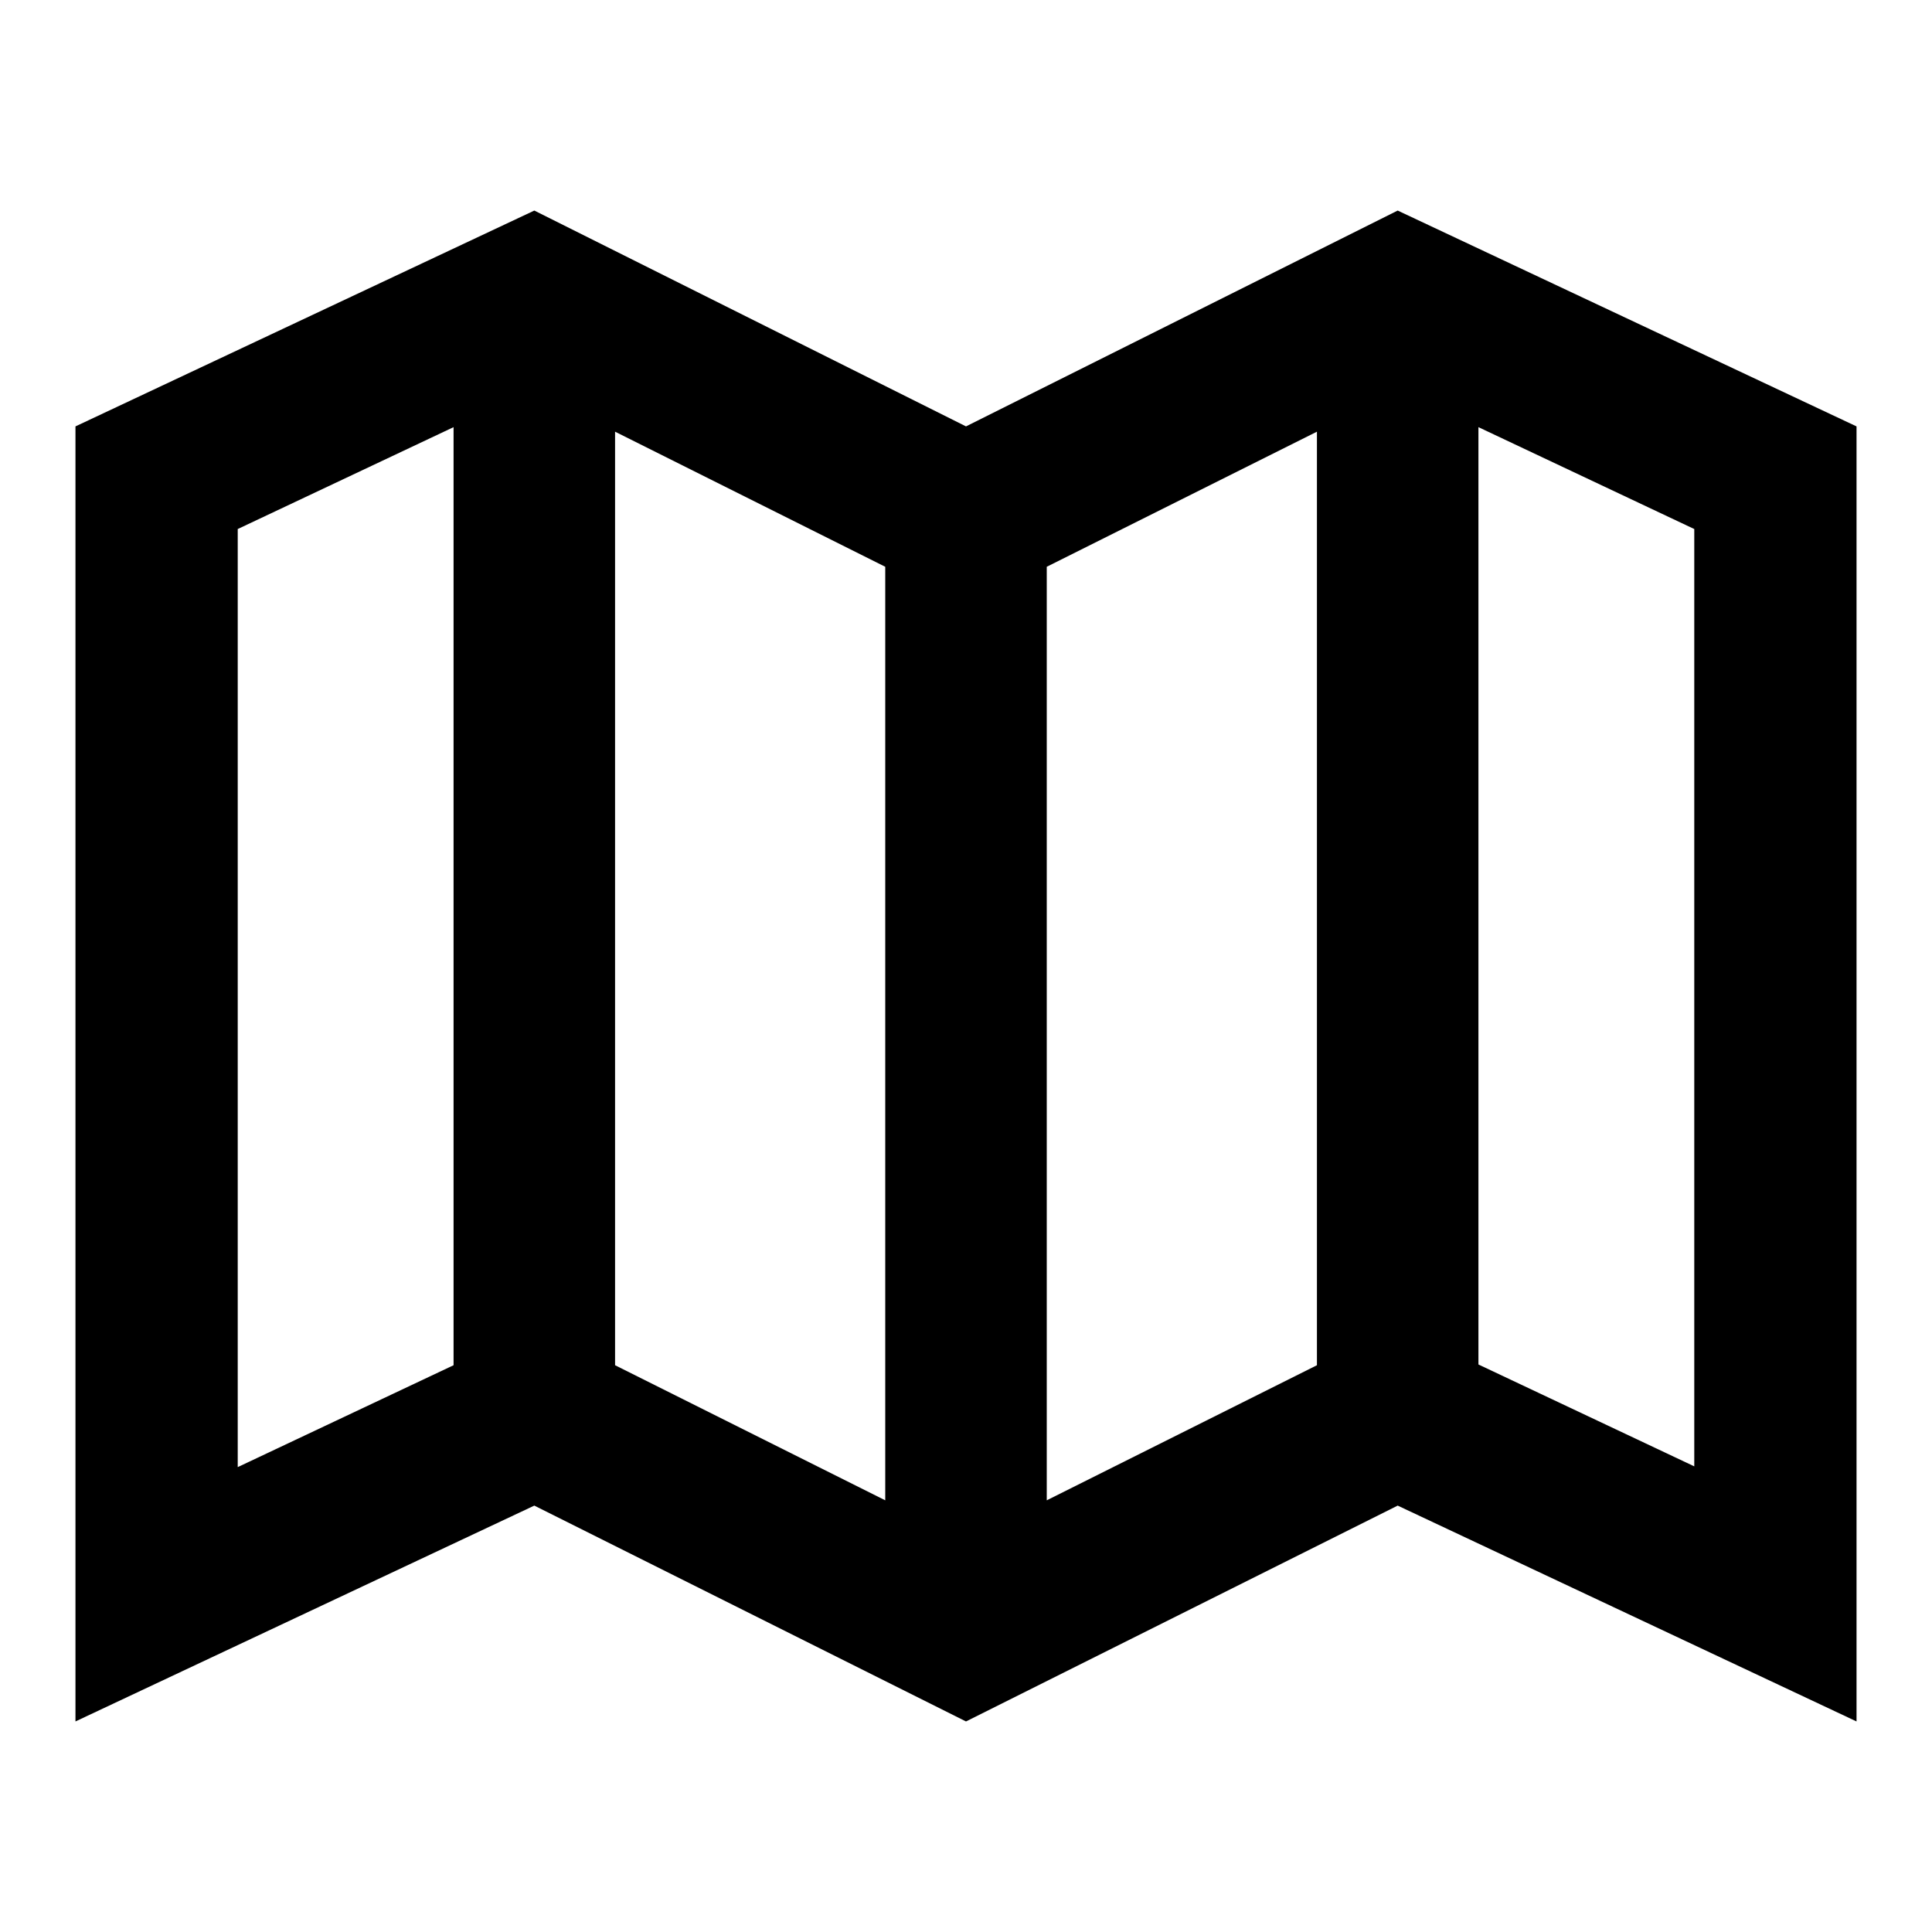 <?xml version="1.0" encoding="utf-8"?>
<!-- Svg Vector Icons : http://www.onlinewebfonts.com/icon -->
<!DOCTYPE svg PUBLIC "-//W3C//DTD SVG 1.1//EN" "http://www.w3.org/Graphics/SVG/1.1/DTD/svg11.dtd">
<svg version="1.1" xmlns="http://www.w3.org/2000/svg" xmlns:xlink="http://www.w3.org/1999/xlink" x="0px" y="0px" viewBox="0 0 256 256" enable-background="new 0 0 256 256" xml:space="preserve">
<g><g><g><g id="Map"><g><path fill="#000000" d="M185.2,27.9L128,56.5L70.8,27.9L10,56.5v171.6l60.8-28.6l57.2,28.6l57.2-28.6l60.8,28.6V56.5L185.2,27.9z M60.1,180.9l-28.6,13.5V70.1l28.6-13.5V180.9z M117.3,198.8l-35.8-17.9V57.2l35.8,17.9V198.8z M174.5,180.9l-35.8,17.9V75.1l35.8-17.9V180.9z M224.5,194.3l-28.6-13.5V56.6l28.6,13.5V194.3z"/></g></g></g><g></g><g></g><g></g><g></g><g></g><g></g><g></g><g></g><g></g><g></g><g></g><g></g><g></g><g></g><g></g></g></g>
</svg>